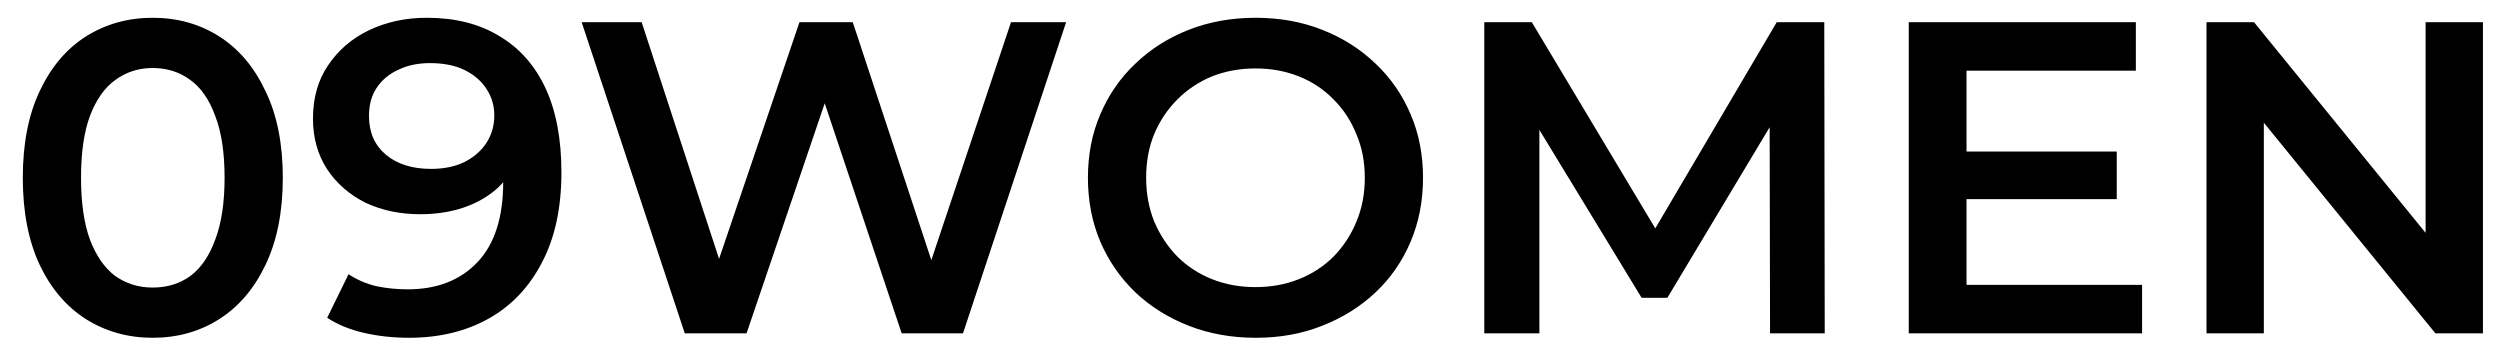 <svg width="90" height="13" viewBox="0 0 90 13" fill="none" xmlns="http://www.w3.org/2000/svg">
<path d="M5.493 12.16C4.608 12.16 3.808 11.936 3.093 11.488C2.389 11.04 1.835 10.389 1.429 9.536C1.024 8.672 0.821 7.627 0.821 6.4C0.821 5.173 1.024 4.133 1.429 3.28C1.835 2.416 2.389 1.76 3.093 1.312C3.808 0.864 4.608 0.64 5.493 0.64C6.389 0.64 7.189 0.864 7.893 1.312C8.597 1.76 9.152 2.416 9.557 3.28C9.973 4.133 10.181 5.173 10.181 6.4C10.181 7.627 9.973 8.672 9.557 9.536C9.152 10.389 8.597 11.04 7.893 11.488C7.189 11.936 6.389 12.16 5.493 12.16ZM5.493 10.352C6.016 10.352 6.469 10.213 6.853 9.936C7.237 9.648 7.536 9.211 7.749 8.624C7.973 8.037 8.085 7.296 8.085 6.4C8.085 5.493 7.973 4.752 7.749 4.176C7.536 3.589 7.237 3.157 6.853 2.88C6.469 2.592 6.016 2.448 5.493 2.448C4.992 2.448 4.544 2.592 4.149 2.88C3.765 3.157 3.461 3.589 3.237 4.176C3.024 4.752 2.917 5.493 2.917 6.4C2.917 7.296 3.024 8.037 3.237 8.624C3.461 9.211 3.765 9.648 4.149 9.936C4.544 10.213 4.992 10.352 5.493 10.352ZM15.363 0.64C16.387 0.64 17.256 0.859 17.971 1.296C18.696 1.723 19.251 2.347 19.635 3.168C20.019 3.989 20.211 5.003 20.211 6.208C20.211 7.488 19.976 8.571 19.507 9.456C19.048 10.341 18.408 11.013 17.587 11.472C16.765 11.931 15.811 12.16 14.723 12.16C14.158 12.16 13.619 12.101 13.107 11.984C12.595 11.867 12.152 11.685 11.779 11.44L12.547 9.872C12.856 10.075 13.192 10.219 13.555 10.304C13.918 10.379 14.291 10.416 14.675 10.416C15.731 10.416 16.568 10.091 17.187 9.44C17.805 8.789 18.115 7.829 18.115 6.56C18.115 6.357 18.11 6.123 18.099 5.856C18.088 5.579 18.051 5.301 17.987 5.024L18.627 5.728C18.445 6.165 18.184 6.533 17.843 6.832C17.502 7.12 17.102 7.339 16.643 7.488C16.184 7.637 15.678 7.712 15.123 7.712C14.398 7.712 13.742 7.573 13.155 7.296C12.579 7.008 12.12 6.608 11.779 6.096C11.438 5.573 11.267 4.965 11.267 4.272C11.267 3.525 11.448 2.885 11.811 2.352C12.174 1.808 12.664 1.387 13.283 1.088C13.912 0.789 14.605 0.64 15.363 0.64ZM15.475 2.272C15.048 2.272 14.669 2.352 14.339 2.512C14.008 2.661 13.747 2.88 13.555 3.168C13.373 3.445 13.283 3.781 13.283 4.176C13.283 4.763 13.486 5.227 13.891 5.568C14.296 5.909 14.84 6.08 15.523 6.08C15.971 6.08 16.366 6 16.707 5.84C17.048 5.669 17.315 5.44 17.507 5.152C17.699 4.853 17.795 4.523 17.795 4.16C17.795 3.808 17.704 3.493 17.523 3.216C17.341 2.928 17.08 2.699 16.739 2.528C16.398 2.357 15.976 2.272 15.475 2.272ZM24.652 12L20.94 0.8H23.1L26.412 10.928H25.34L28.78 0.8H30.7L34.044 10.928H33.004L36.396 0.8H38.38L34.668 12H32.46L29.404 2.864H29.98L26.876 12H24.652ZM45.213 12.16C44.338 12.16 43.533 12.016 42.797 11.728C42.061 11.44 41.421 11.04 40.877 10.528C40.333 10.005 39.912 9.397 39.613 8.704C39.314 8 39.165 7.232 39.165 6.4C39.165 5.568 39.314 4.805 39.613 4.112C39.912 3.408 40.333 2.8 40.877 2.288C41.421 1.765 42.061 1.36 42.797 1.072C43.533 0.784 44.333 0.64 45.197 0.64C46.072 0.64 46.872 0.784 47.597 1.072C48.333 1.36 48.973 1.765 49.517 2.288C50.061 2.8 50.482 3.408 50.781 4.112C51.08 4.805 51.229 5.568 51.229 6.4C51.229 7.232 51.08 8 50.781 8.704C50.482 9.408 50.061 10.016 49.517 10.528C48.973 11.04 48.333 11.44 47.597 11.728C46.872 12.016 46.077 12.16 45.213 12.16ZM45.197 10.336C45.762 10.336 46.285 10.24 46.765 10.048C47.245 9.856 47.661 9.584 48.013 9.232C48.365 8.869 48.637 8.453 48.829 7.984C49.032 7.504 49.133 6.976 49.133 6.4C49.133 5.824 49.032 5.301 48.829 4.832C48.637 4.352 48.365 3.936 48.013 3.584C47.661 3.221 47.245 2.944 46.765 2.752C46.285 2.56 45.762 2.464 45.197 2.464C44.632 2.464 44.109 2.56 43.629 2.752C43.16 2.944 42.744 3.221 42.381 3.584C42.029 3.936 41.752 4.352 41.549 4.832C41.357 5.301 41.261 5.824 41.261 6.4C41.261 6.965 41.357 7.488 41.549 7.968C41.752 8.448 42.029 8.869 42.381 9.232C42.733 9.584 43.149 9.856 43.629 10.048C44.109 10.24 44.632 10.336 45.197 10.336ZM53.434 12V0.8H55.146L60.042 8.976H59.146L63.962 0.8H65.674L65.69 12H63.722L63.706 3.888H64.122L60.026 10.72H59.098L54.938 3.888H55.418V12H53.434ZM70.635 5.456H76.203V7.168H70.635V5.456ZM70.795 10.256H77.115V12H68.715V0.8H76.891V2.544H70.795V10.256ZM79.434 12V0.8H81.146L88.17 9.424H87.322V0.8H89.386V12H87.674L80.65 3.376H81.498V12H79.434Z" fill="black"/>
</svg>
